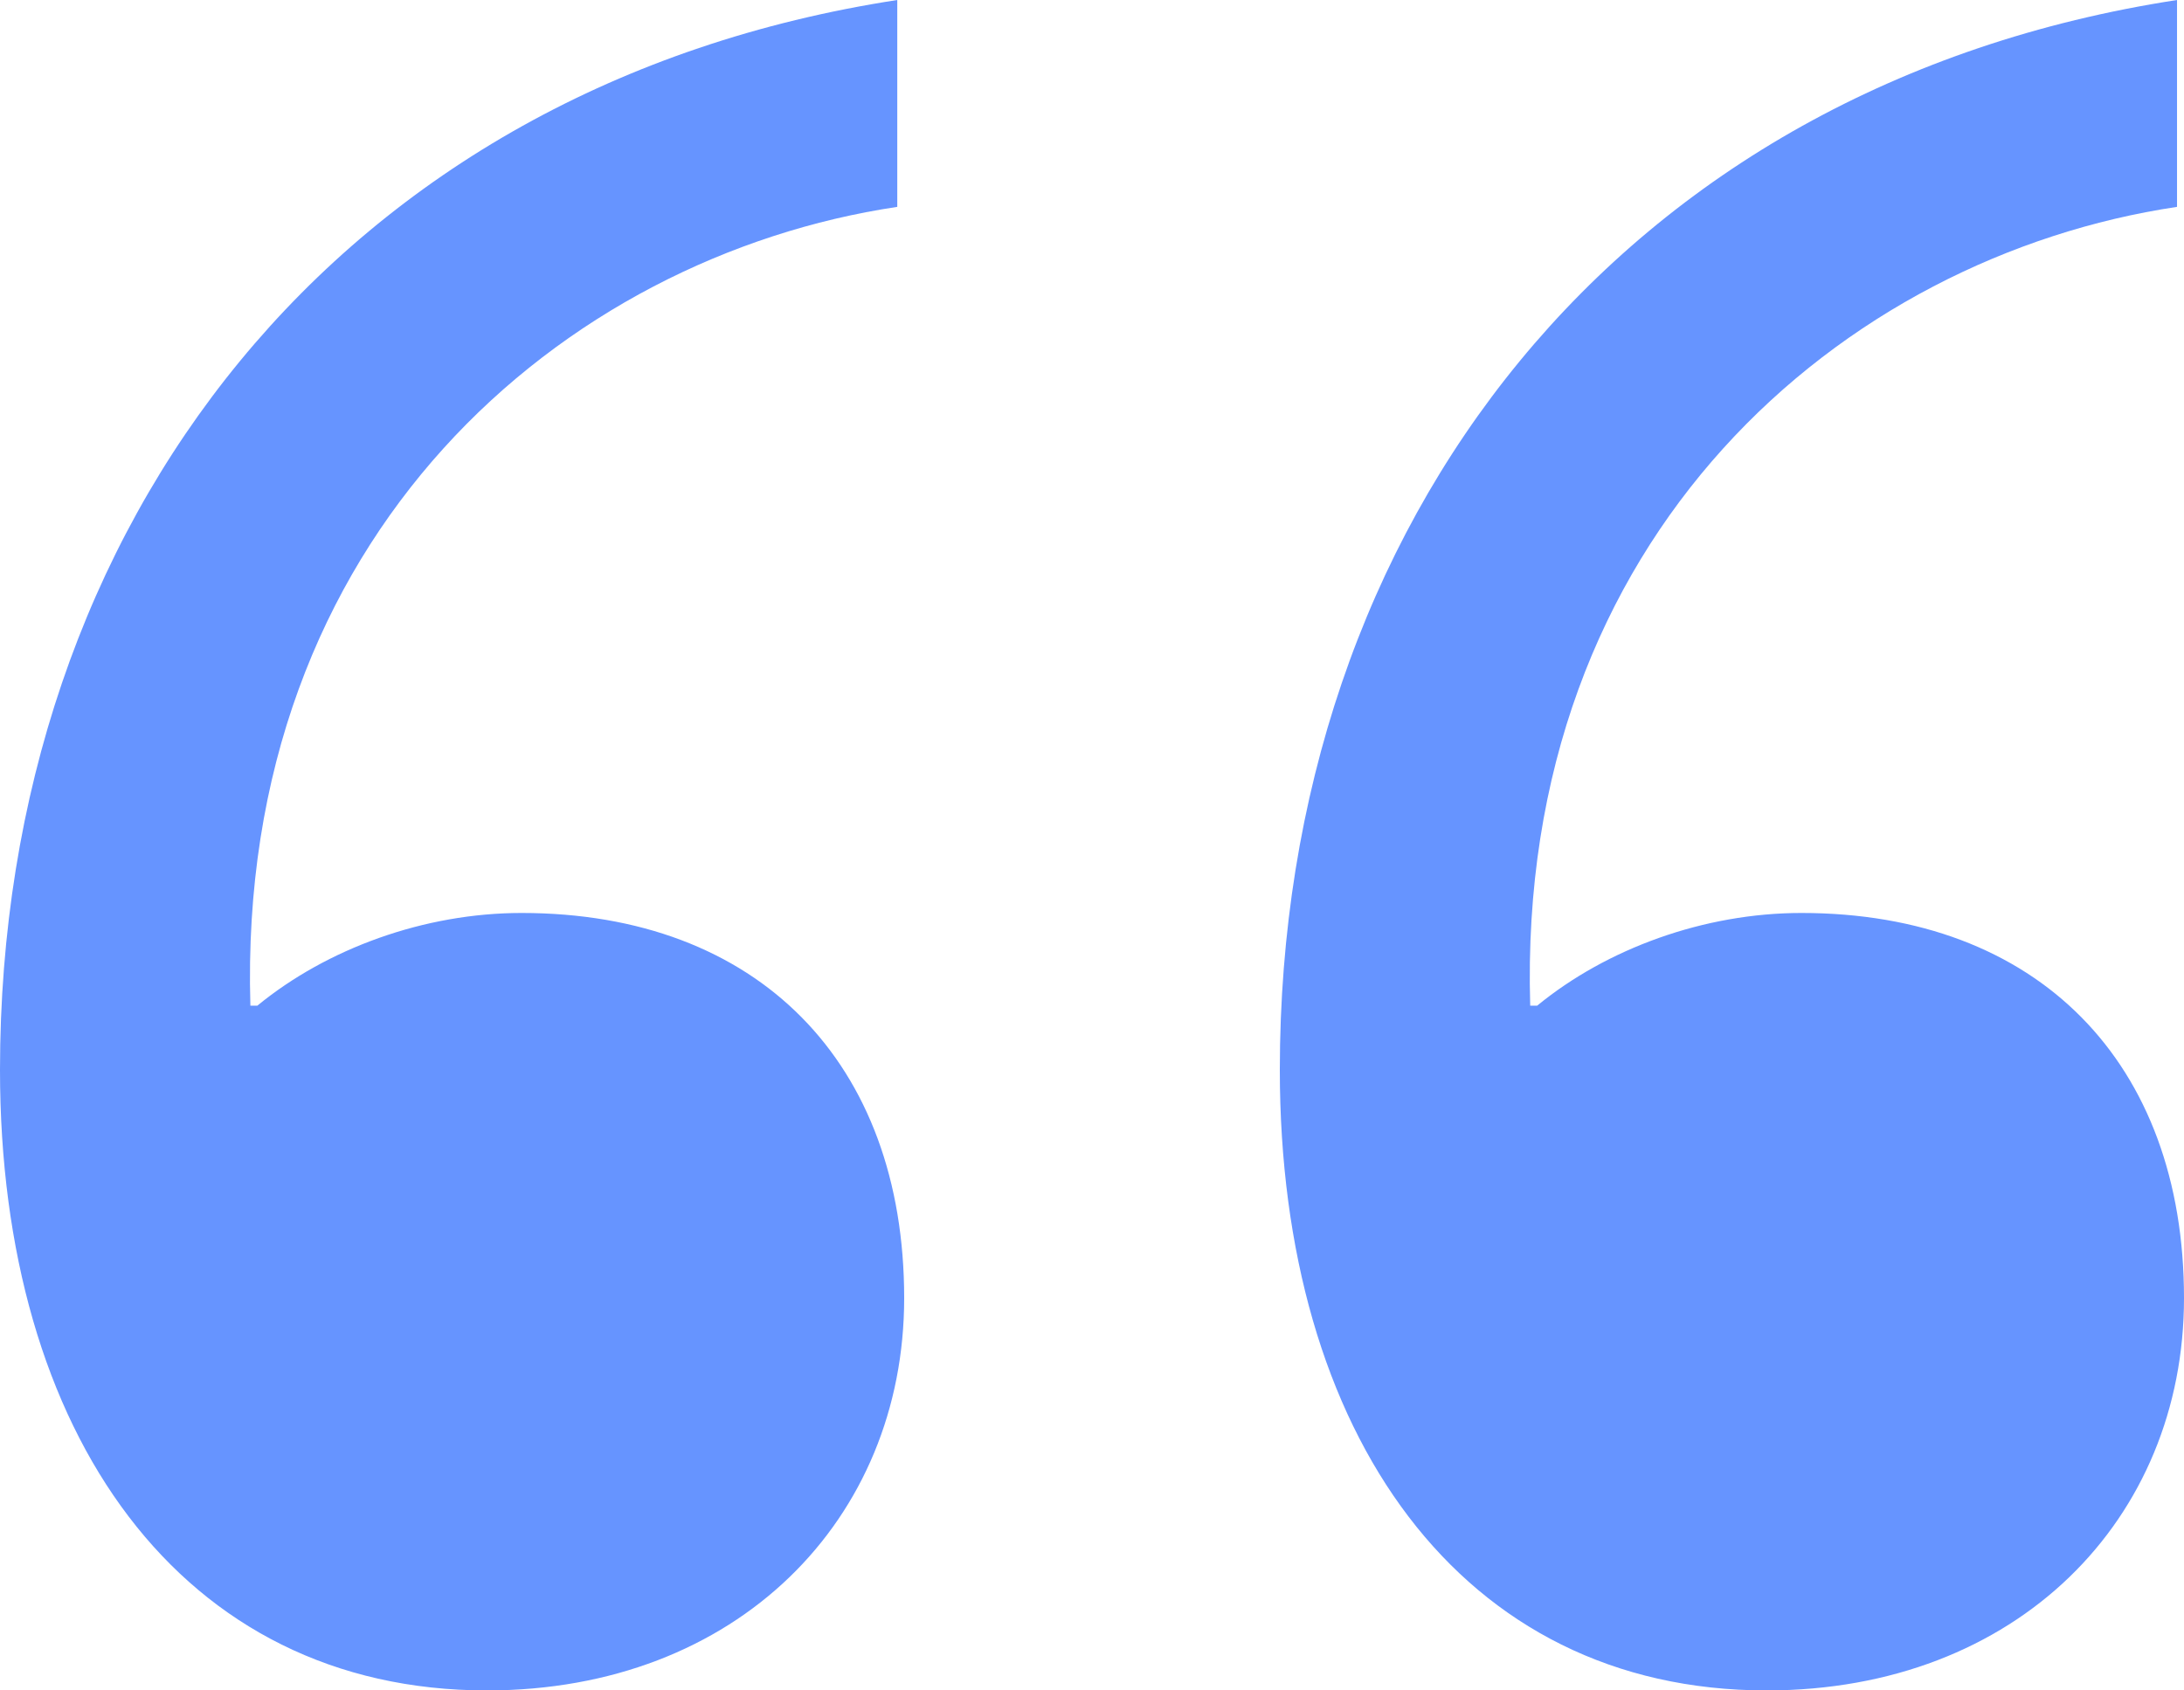 <?xml version="1.0" encoding="utf-8"?><svg width="31" height="24" viewBox="0 0 31 24" fill="none" xmlns="http://www.w3.org/2000/svg">
<path d="M30.901 0C23.003 1.215 18.166 7.392 18.166 15.19C18.166 20.354 20.733 24 25.076 24C28.631 24 31 21.57 31 18.43C31 15.089 28.927 12.962 25.57 12.962C24.188 12.962 22.806 13.468 21.819 14.278H21.72C21.522 7.595 26.162 3.646 30.901 2.937V0ZM12.736 0C4.838 1.215 0 7.392 0 15.19C0 20.354 2.567 24 6.911 24C10.465 24 12.834 21.57 12.834 18.43C12.834 15.089 10.761 12.962 7.404 12.962C6.022 12.962 4.64 13.468 3.653 14.278H3.554C3.357 7.595 7.997 3.646 12.736 2.937V0Z" fill="#6694FF"/>
</svg>
